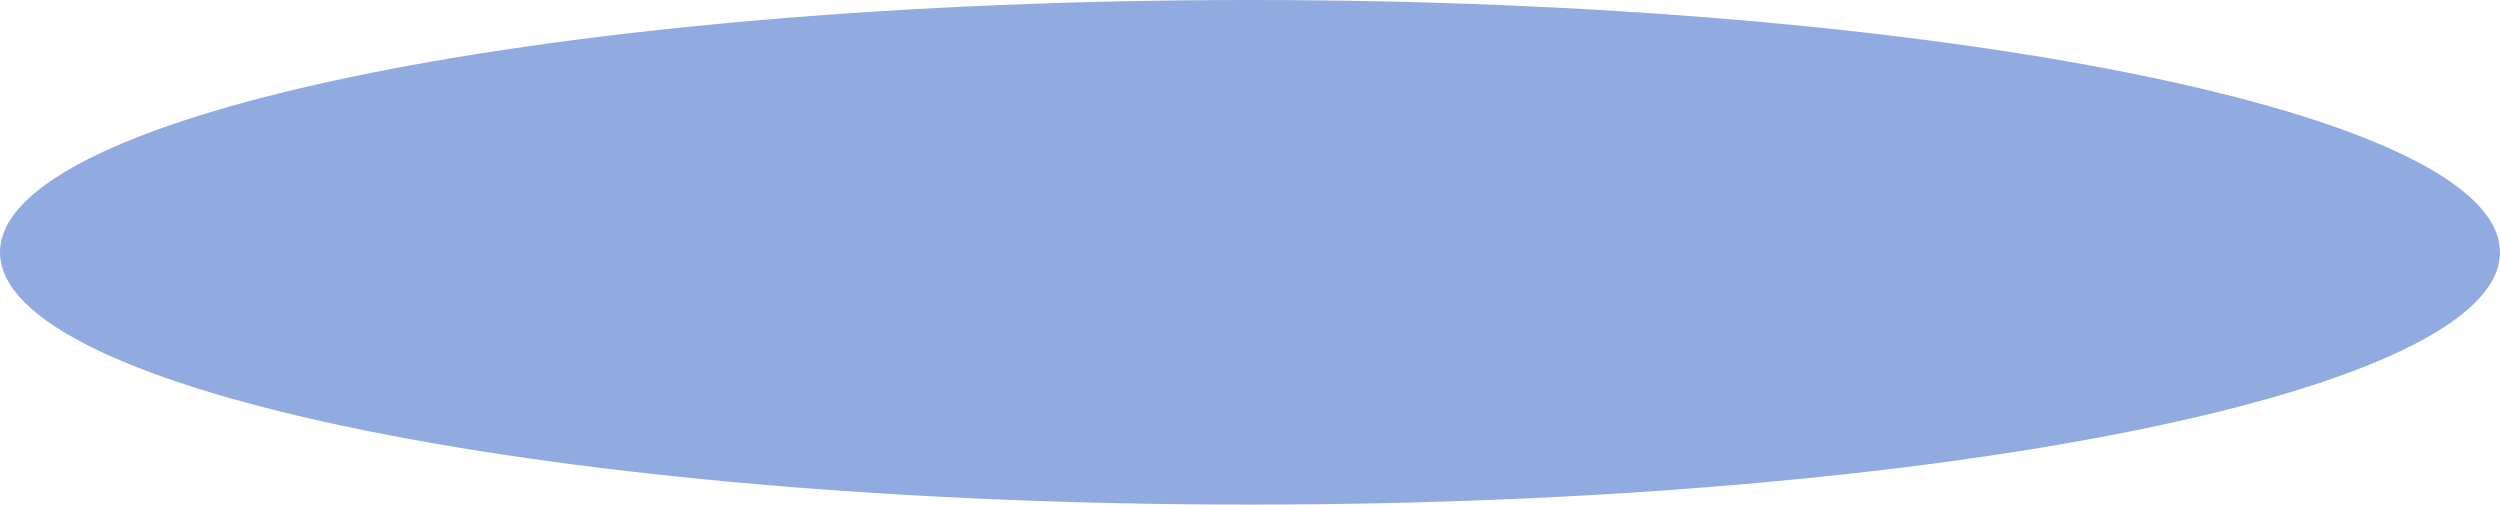 <?xml version="1.0" encoding="UTF-8"?> <svg xmlns="http://www.w3.org/2000/svg" width="327" height="66" fill="none"> <path d="M326 33c0 1.918-.958 3.901-3.024 5.939-2.068 2.039-5.17 4.054-9.255 6.004-8.166 3.896-20.046 7.432-34.807 10.411C249.409 61.31 208.604 65 163.5 65s-85.91-3.69-115.414-9.646c-14.76-2.979-26.64-6.515-34.807-10.411-4.085-1.95-7.187-3.965-9.255-6.004C1.958 36.9 1 34.918 1 33c0-1.918.958-3.901 3.024-5.939 2.068-2.039 5.17-4.054 9.255-6.004 8.166-3.896 20.046-7.432 34.807-10.411C77.59 4.69 118.396 1 163.5 1s85.909 3.69 115.414 9.646c14.761 2.979 26.641 6.515 34.807 10.411 4.085 1.95 7.187 3.965 9.255 6.004C325.042 29.1 326 31.082 326 33z" fill="#91AAE0" stroke="#91AAE0" stroke-width="2"></path> </svg> 